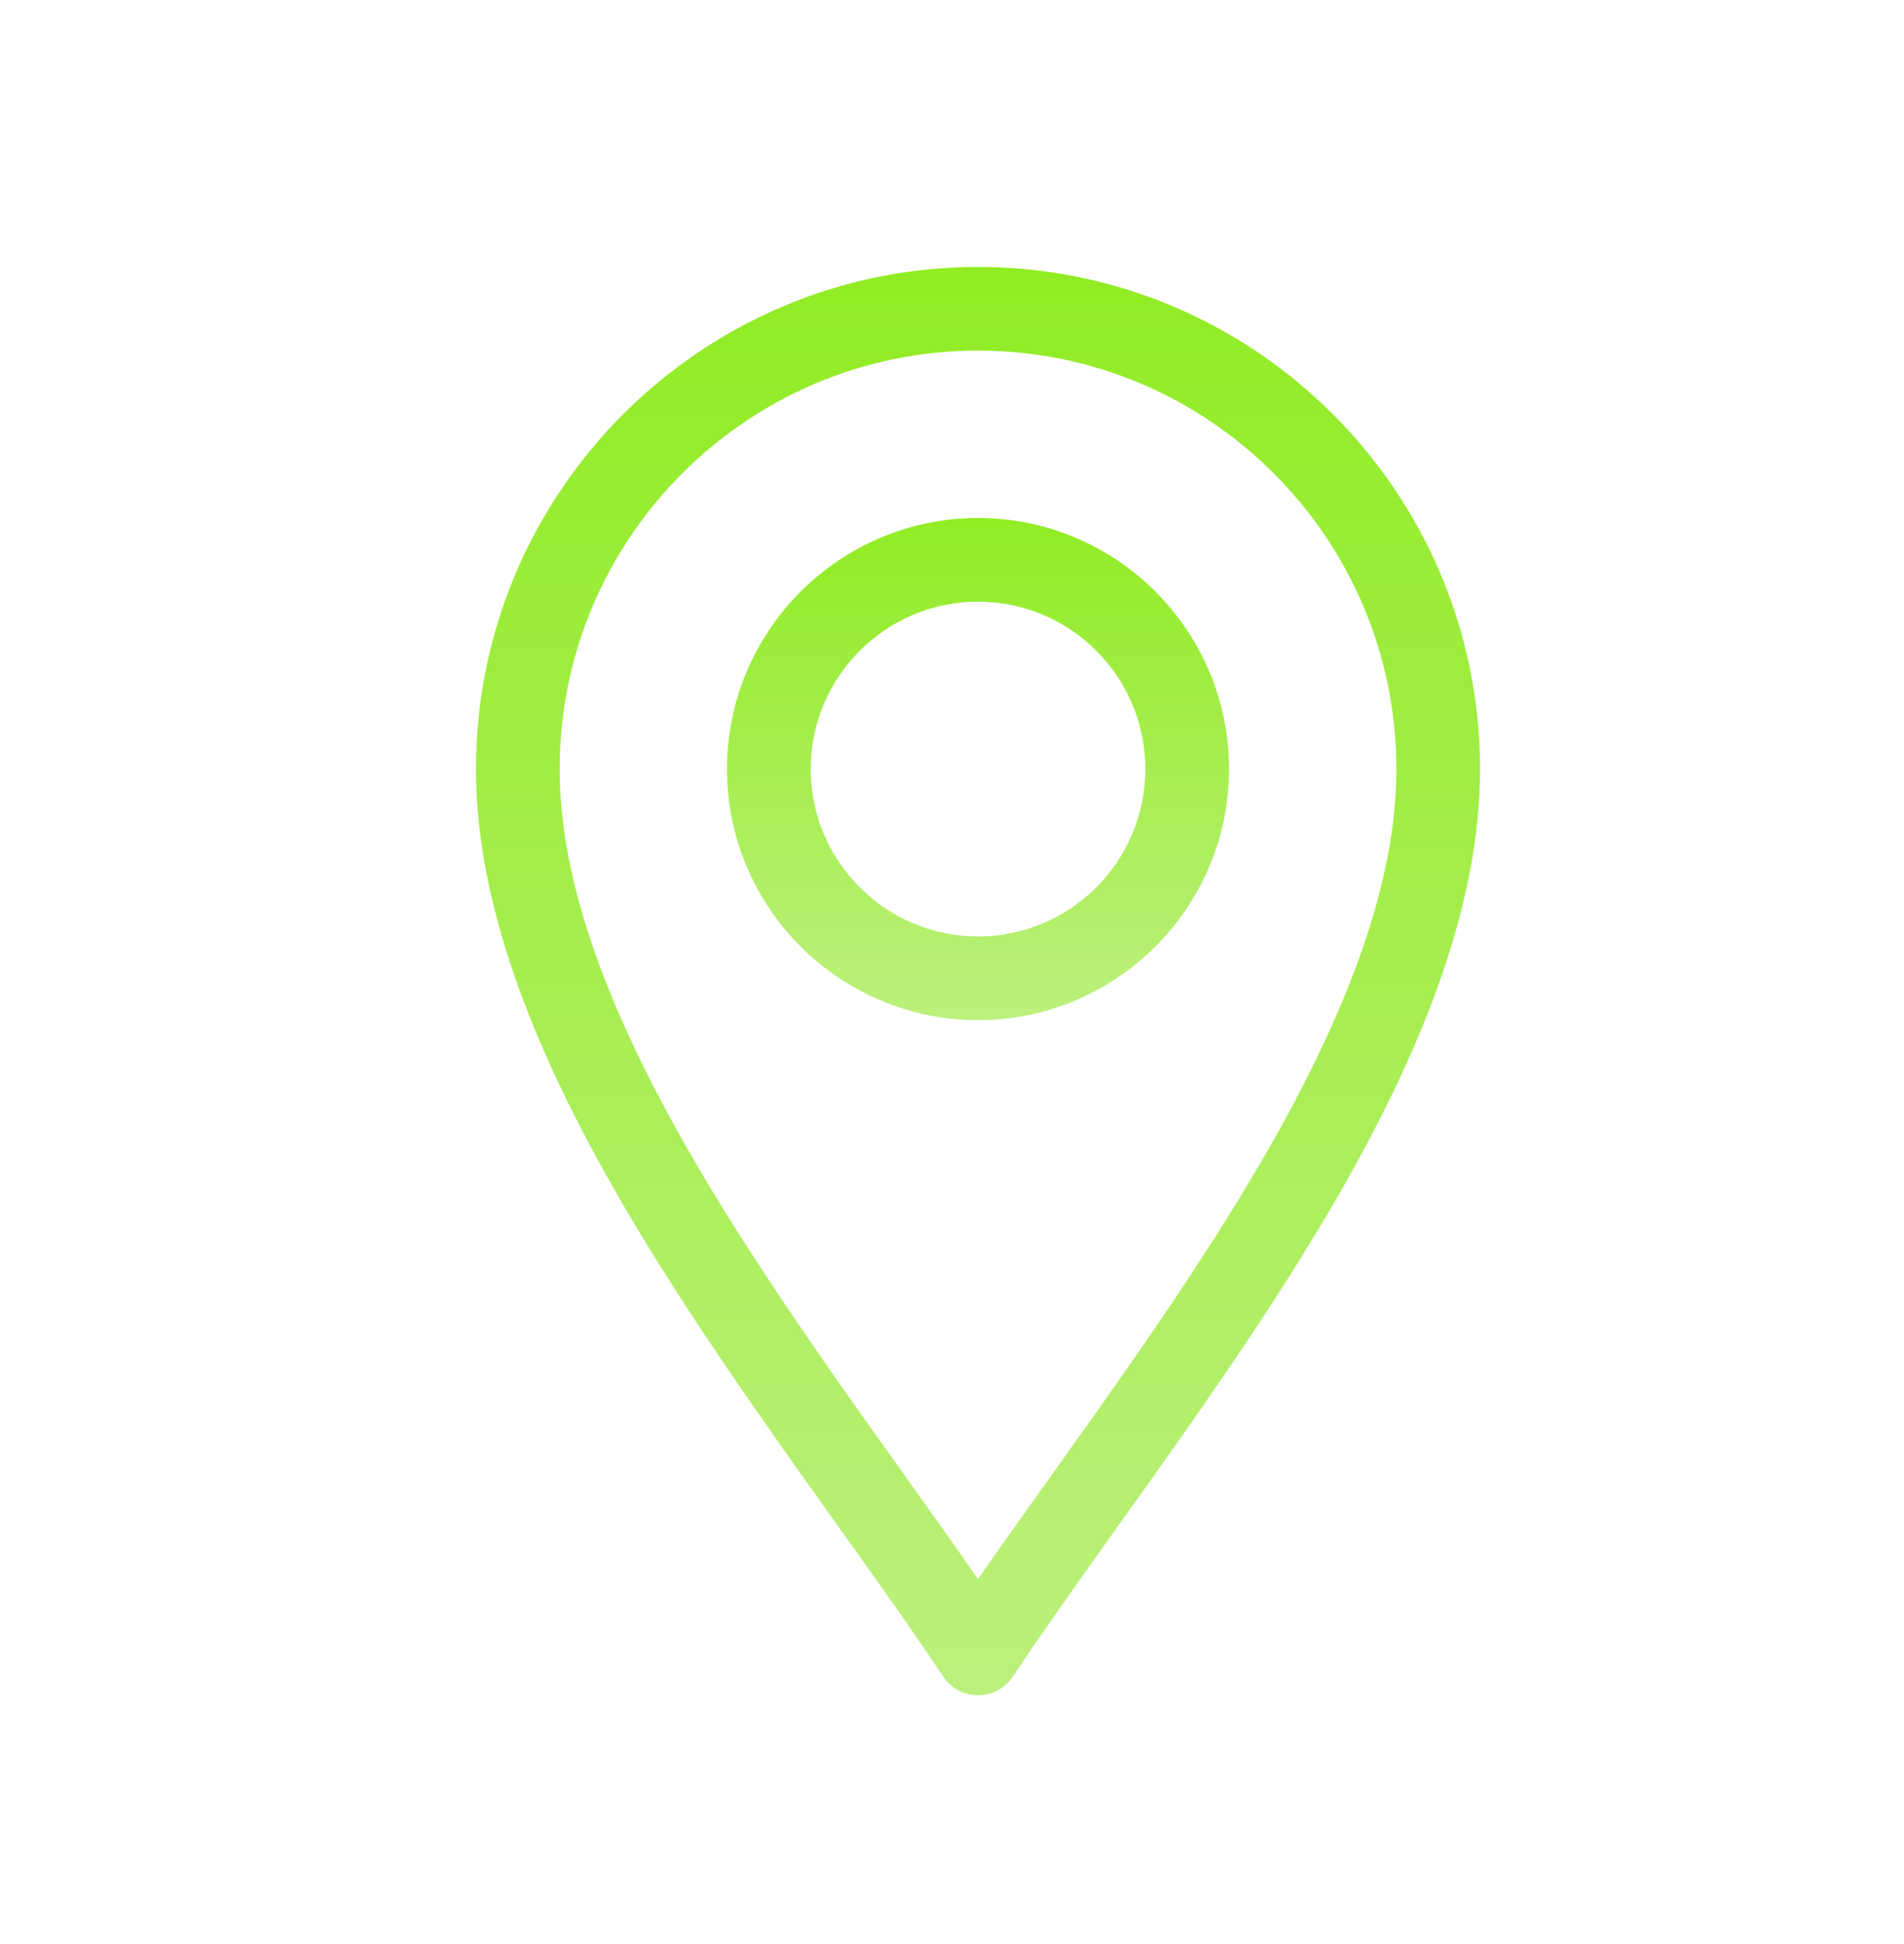 <svg width="48" height="49" viewBox="0 0 48 49" fill="none" xmlns="http://www.w3.org/2000/svg">
<path d="M23.779 42.258C23.974 42.552 24.304 42.728 24.656 42.728C25.009 42.728 25.338 42.552 25.534 42.258C28.03 38.514 31.706 33.891 34.268 29.188C36.317 25.428 37.312 22.221 37.312 19.384C37.312 12.406 31.635 6.728 24.656 6.728C17.678 6.728 12 12.406 12 19.384C12 22.221 12.996 25.428 15.044 29.188C17.604 33.887 21.288 38.522 23.779 42.258ZM24.656 8.837C30.472 8.837 35.203 13.569 35.203 19.384C35.203 21.86 34.291 24.736 32.416 28.179C30.208 32.232 27.056 36.344 24.656 39.801C22.257 36.345 19.105 32.233 16.897 28.179C15.021 24.736 14.109 21.86 14.109 19.384C14.109 13.569 18.841 8.837 24.656 8.837Z" fill="url(#paint0_linear_18020_6141)"/>
<path d="M24.656 25.712C28.146 25.712 30.984 22.874 30.984 19.384C30.984 15.895 28.146 13.056 24.656 13.056C21.167 13.056 18.328 15.895 18.328 19.384C18.328 22.874 21.167 25.712 24.656 25.712ZM24.656 15.165C26.983 15.165 28.875 17.058 28.875 19.384C28.875 21.71 26.983 23.603 24.656 23.603C22.33 23.603 20.438 21.71 20.438 19.384C20.438 17.058 22.33 15.165 24.656 15.165Z" fill="url(#paint1_linear_18020_6141)"/>
<defs>
<linearGradient id="paint0_linear_18020_6141" x1="24.656" y1="6.728" x2="24.656" y2="42.728" gradientUnits="userSpaceOnUse">
<stop stop-color="#91EC24"/>
<stop offset="1" stop-color="#BCF07D"/>
</linearGradient>
<linearGradient id="paint1_linear_18020_6141" x1="24.656" y1="13.056" x2="24.656" y2="25.712" gradientUnits="userSpaceOnUse">
<stop stop-color="#91EC24"/>
<stop offset="1" stop-color="#BCF07D"/>
</linearGradient>
</defs>
</svg>
